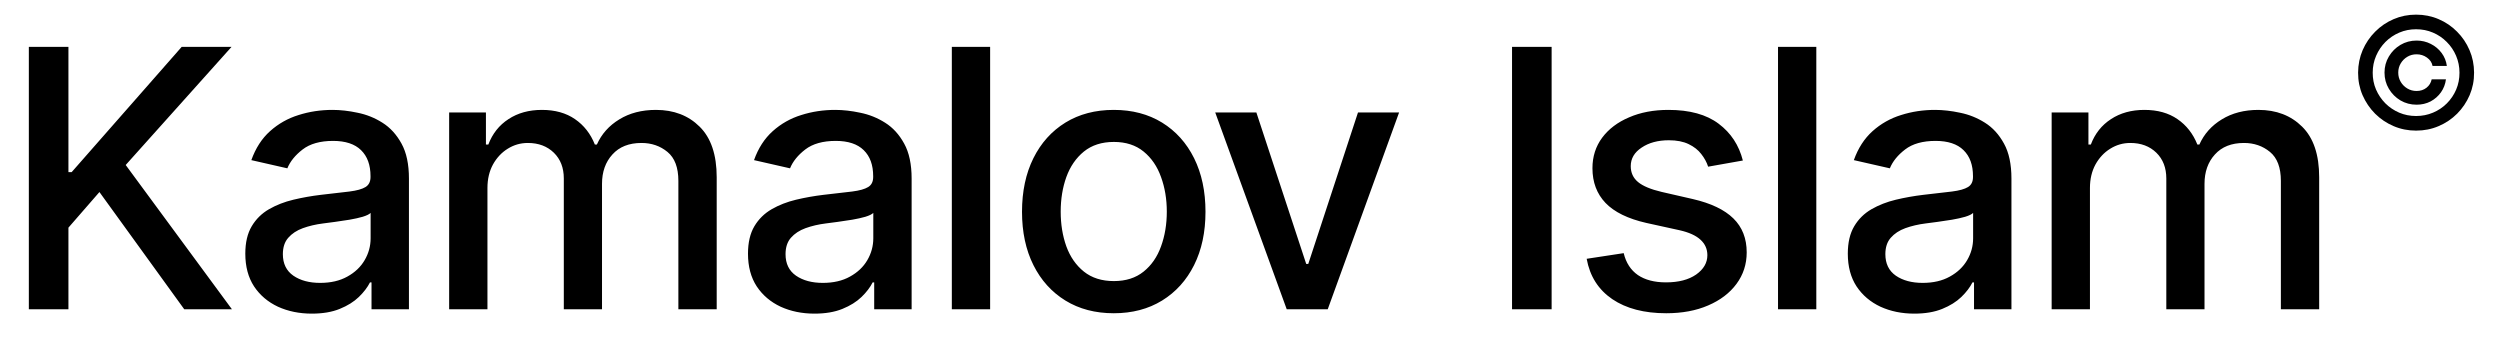 <?xml version="1.0" encoding="UTF-8"?> <svg xmlns="http://www.w3.org/2000/svg" width="97" height="14" viewBox="0 0 97 14" fill="none"><path d="M1.119 12V1.818H2.655V6.68H2.779L7.05 1.818H8.984L4.877 6.402L8.999 12H7.149L3.858 7.451L2.655 8.833V12H1.119ZM12.098 12.169C11.615 12.169 11.177 12.079 10.786 11.901C10.395 11.718 10.085 11.455 9.856 11.11C9.631 10.765 9.518 10.343 9.518 9.842C9.518 9.411 9.601 9.057 9.767 8.778C9.933 8.5 10.156 8.28 10.438 8.117C10.72 7.955 11.034 7.832 11.383 7.749C11.731 7.666 12.085 7.603 12.447 7.56C12.904 7.507 13.275 7.464 13.56 7.431C13.845 7.395 14.052 7.337 14.182 7.257C14.311 7.178 14.376 7.048 14.376 6.869V6.835C14.376 6.4 14.253 6.064 14.008 5.825C13.766 5.587 13.404 5.467 12.924 5.467C12.423 5.467 12.029 5.578 11.741 5.8C11.456 6.019 11.258 6.263 11.149 6.531L9.752 6.213C9.918 5.749 10.159 5.375 10.478 5.089C10.799 4.801 11.169 4.592 11.586 4.463C12.004 4.33 12.443 4.264 12.904 4.264C13.209 4.264 13.532 4.301 13.873 4.374C14.218 4.443 14.54 4.572 14.838 4.761C15.139 4.95 15.386 5.22 15.579 5.572C15.771 5.92 15.867 6.372 15.867 6.929V12H14.415V10.956H14.356C14.259 11.148 14.115 11.337 13.923 11.523C13.731 11.708 13.484 11.863 13.182 11.985C12.881 12.108 12.519 12.169 12.098 12.169ZM12.422 10.976C12.833 10.976 13.184 10.895 13.476 10.732C13.771 10.57 13.994 10.358 14.147 10.096C14.303 9.831 14.38 9.547 14.38 9.246V8.261C14.327 8.314 14.225 8.364 14.072 8.411C13.923 8.454 13.752 8.492 13.56 8.525C13.368 8.555 13.181 8.583 12.998 8.609C12.816 8.633 12.664 8.652 12.541 8.669C12.253 8.705 11.989 8.767 11.751 8.853C11.515 8.939 11.326 9.063 11.184 9.226C11.044 9.385 10.975 9.597 10.975 9.862C10.975 10.23 11.111 10.508 11.383 10.697C11.654 10.883 12.001 10.976 12.422 10.976ZM17.427 12V4.364H18.854V5.607H18.948C19.107 5.186 19.367 4.857 19.729 4.622C20.09 4.384 20.523 4.264 21.026 4.264C21.537 4.264 21.964 4.384 22.309 4.622C22.657 4.861 22.914 5.189 23.08 5.607H23.159C23.341 5.199 23.631 4.874 24.029 4.632C24.427 4.387 24.901 4.264 25.451 4.264C26.144 4.264 26.709 4.481 27.146 4.915C27.587 5.35 27.808 6.004 27.808 6.879V12H26.321V7.018C26.321 6.501 26.18 6.127 25.898 5.895C25.617 5.663 25.28 5.547 24.889 5.547C24.405 5.547 24.029 5.696 23.761 5.994C23.492 6.289 23.358 6.669 23.358 7.133V12H21.876V6.924C21.876 6.51 21.747 6.177 21.489 5.925C21.23 5.673 20.894 5.547 20.479 5.547C20.198 5.547 19.938 5.621 19.699 5.771C19.464 5.916 19.273 6.12 19.127 6.382C18.985 6.644 18.913 6.947 18.913 7.292V12H17.427ZM31.602 12.169C31.118 12.169 30.681 12.079 30.29 11.901C29.899 11.718 29.589 11.455 29.36 11.11C29.135 10.765 29.022 10.343 29.022 9.842C29.022 9.411 29.105 9.057 29.27 8.778C29.436 8.5 29.66 8.28 29.942 8.117C30.223 7.955 30.538 7.832 30.886 7.749C31.234 7.666 31.589 7.603 31.95 7.56C32.408 7.507 32.779 7.464 33.064 7.431C33.349 7.395 33.556 7.337 33.685 7.257C33.815 7.178 33.879 7.048 33.879 6.869V6.835C33.879 6.4 33.757 6.064 33.511 5.825C33.269 5.587 32.908 5.467 32.428 5.467C31.927 5.467 31.533 5.578 31.244 5.8C30.959 6.019 30.762 6.263 30.653 6.531L29.256 6.213C29.421 5.749 29.663 5.375 29.982 5.089C30.303 4.801 30.672 4.592 31.09 4.463C31.508 4.33 31.947 4.264 32.408 4.264C32.712 4.264 33.036 4.301 33.377 4.374C33.722 4.443 34.043 4.572 34.342 4.761C34.643 4.95 34.89 5.22 35.082 5.572C35.275 5.92 35.371 6.372 35.371 6.929V12H33.919V10.956H33.859C33.763 11.148 33.619 11.337 33.427 11.523C33.235 11.708 32.988 11.863 32.686 11.985C32.384 12.108 32.023 12.169 31.602 12.169ZM31.925 10.976C32.336 10.976 32.688 10.895 32.979 10.732C33.274 10.57 33.498 10.358 33.651 10.096C33.806 9.831 33.884 9.547 33.884 9.246V8.261C33.831 8.314 33.728 8.364 33.576 8.411C33.427 8.454 33.256 8.492 33.064 8.525C32.872 8.555 32.684 8.583 32.502 8.609C32.32 8.633 32.167 8.652 32.045 8.669C31.756 8.705 31.493 8.767 31.254 8.853C31.019 8.939 30.83 9.063 30.687 9.226C30.548 9.385 30.479 9.597 30.479 9.862C30.479 10.23 30.614 10.508 30.886 10.697C31.158 10.883 31.504 10.976 31.925 10.976ZM38.417 1.818V12H36.931V1.818H38.417ZM43.214 12.154C42.498 12.154 41.873 11.99 41.339 11.662C40.806 11.334 40.391 10.875 40.096 10.285C39.801 9.695 39.654 9.005 39.654 8.217C39.654 7.424 39.801 6.732 40.096 6.138C40.391 5.545 40.806 5.085 41.339 4.756C41.873 4.428 42.498 4.264 43.214 4.264C43.929 4.264 44.554 4.428 45.088 4.756C45.621 5.085 46.036 5.545 46.331 6.138C46.626 6.732 46.773 7.424 46.773 8.217C46.773 9.005 46.626 9.695 46.331 10.285C46.036 10.875 45.621 11.334 45.088 11.662C44.554 11.99 43.929 12.154 43.214 12.154ZM43.218 10.906C43.683 10.906 44.067 10.784 44.372 10.538C44.677 10.293 44.902 9.967 45.048 9.559C45.197 9.151 45.272 8.702 45.272 8.212C45.272 7.724 45.197 7.277 45.048 6.869C44.902 6.458 44.677 6.129 44.372 5.88C44.067 5.631 43.683 5.507 43.218 5.507C42.751 5.507 42.363 5.631 42.055 5.88C41.75 6.129 41.523 6.458 41.374 6.869C41.228 7.277 41.155 7.724 41.155 8.212C41.155 8.702 41.228 9.151 41.374 9.559C41.523 9.967 41.75 10.293 42.055 10.538C42.363 10.784 42.751 10.906 43.218 10.906ZM54.285 4.364L51.516 12H49.925L47.151 4.364H48.747L50.681 10.24H50.761L52.69 4.364H54.285ZM60.203 1.818V12H58.667V1.818H60.203ZM67.623 6.228L66.276 6.467C66.22 6.294 66.13 6.13 66.007 5.974C65.888 5.819 65.726 5.691 65.52 5.592C65.315 5.492 65.058 5.442 64.75 5.442C64.329 5.442 63.977 5.537 63.696 5.726C63.414 5.911 63.273 6.152 63.273 6.447C63.273 6.702 63.368 6.907 63.556 7.063C63.745 7.219 64.05 7.347 64.471 7.446L65.684 7.724C66.387 7.887 66.911 8.137 67.255 8.475C67.6 8.813 67.772 9.252 67.772 9.793C67.772 10.25 67.64 10.658 67.375 11.016C67.113 11.37 66.747 11.649 66.276 11.851C65.809 12.053 65.267 12.154 64.65 12.154C63.795 12.154 63.097 11.972 62.557 11.607C62.017 11.239 61.685 10.717 61.563 10.041L63 9.822C63.089 10.197 63.273 10.48 63.551 10.673C63.83 10.861 64.193 10.956 64.64 10.956C65.127 10.956 65.517 10.855 65.809 10.653C66.1 10.447 66.246 10.197 66.246 9.902C66.246 9.663 66.157 9.463 65.978 9.3C65.802 9.138 65.532 9.015 65.167 8.933L63.875 8.649C63.162 8.487 62.635 8.228 62.294 7.874C61.956 7.519 61.787 7.07 61.787 6.526C61.787 6.076 61.913 5.681 62.164 5.343C62.416 5.005 62.764 4.741 63.209 4.553C63.653 4.36 64.161 4.264 64.735 4.264C65.56 4.264 66.21 4.443 66.684 4.801C67.158 5.156 67.471 5.631 67.623 6.228ZM70.473 1.818V12H68.987V1.818H70.473ZM74.275 12.169C73.791 12.169 73.354 12.079 72.963 11.901C72.572 11.718 72.262 11.455 72.033 11.11C71.808 10.765 71.695 10.343 71.695 9.842C71.695 9.411 71.778 9.057 71.944 8.778C72.109 8.5 72.333 8.28 72.615 8.117C72.897 7.955 73.212 7.832 73.559 7.749C73.907 7.666 74.262 7.603 74.623 7.56C75.081 7.507 75.452 7.464 75.737 7.431C76.022 7.395 76.229 7.337 76.359 7.257C76.488 7.178 76.552 7.048 76.552 6.869V6.835C76.552 6.4 76.43 6.064 76.184 5.825C75.943 5.587 75.581 5.467 75.101 5.467C74.6 5.467 74.206 5.578 73.918 5.8C73.632 6.019 73.435 6.263 73.326 6.531L71.929 6.213C72.094 5.749 72.337 5.375 72.655 5.089C72.976 4.801 73.346 4.592 73.763 4.463C74.181 4.33 74.62 4.264 75.081 4.264C75.386 4.264 75.709 4.301 76.05 4.374C76.395 4.443 76.716 4.572 77.015 4.761C77.316 4.95 77.563 5.22 77.755 5.572C77.948 5.92 78.044 6.372 78.044 6.929V12H76.592V10.956H76.532C76.436 11.148 76.292 11.337 76.1 11.523C75.908 11.708 75.661 11.863 75.359 11.985C75.058 12.108 74.696 12.169 74.275 12.169ZM74.599 10.976C75.01 10.976 75.361 10.895 75.653 10.732C75.948 10.57 76.171 10.358 76.324 10.096C76.48 9.831 76.557 9.547 76.557 9.246V8.261C76.504 8.314 76.402 8.364 76.249 8.411C76.1 8.454 75.929 8.492 75.737 8.525C75.545 8.555 75.358 8.583 75.175 8.609C74.993 8.633 74.841 8.652 74.718 8.669C74.43 8.705 74.166 8.767 73.927 8.853C73.692 8.939 73.503 9.063 73.361 9.226C73.221 9.385 73.152 9.597 73.152 9.862C73.152 10.23 73.288 10.508 73.559 10.697C73.831 10.883 74.178 10.976 74.599 10.976ZM79.604 12V4.364H81.031V5.607H81.125C81.284 5.186 81.544 4.857 81.906 4.622C82.267 4.384 82.7 4.264 83.203 4.264C83.714 4.264 84.141 4.384 84.486 4.622C84.834 4.861 85.091 5.189 85.257 5.607H85.336C85.518 5.199 85.808 4.874 86.206 4.632C86.604 4.387 87.078 4.264 87.628 4.264C88.321 4.264 88.886 4.481 89.323 4.915C89.764 5.35 89.984 6.004 89.984 6.879V12H88.498V7.018C88.498 6.501 88.357 6.127 88.075 5.895C87.794 5.663 87.457 5.547 87.066 5.547C86.582 5.547 86.206 5.696 85.938 5.994C85.669 6.289 85.535 6.669 85.535 7.133V12H84.053V6.924C84.053 6.51 83.924 6.177 83.666 5.925C83.407 5.673 83.071 5.547 82.656 5.547C82.375 5.547 82.115 5.621 81.876 5.771C81.641 5.916 81.45 6.12 81.304 6.382C81.162 6.644 81.09 6.947 81.09 7.292V12H79.604Z" fill="black"></path><path d="M92.519 2.818C92.519 2.589 92.575 2.381 92.688 2.192C92.8 2.003 92.95 1.853 93.137 1.742C93.326 1.63 93.535 1.574 93.763 1.574C93.962 1.574 94.146 1.617 94.315 1.704C94.484 1.789 94.624 1.906 94.735 2.055C94.846 2.205 94.913 2.372 94.938 2.558H94.383C94.358 2.426 94.285 2.318 94.166 2.234C94.048 2.149 93.914 2.107 93.763 2.107C93.633 2.107 93.513 2.138 93.406 2.202C93.298 2.266 93.212 2.352 93.148 2.46C93.084 2.567 93.052 2.686 93.052 2.818C93.052 2.949 93.084 3.068 93.148 3.176C93.212 3.284 93.298 3.37 93.406 3.434C93.513 3.498 93.633 3.53 93.763 3.53C93.914 3.53 94.043 3.488 94.149 3.404C94.256 3.319 94.322 3.21 94.349 3.078H94.903C94.879 3.264 94.815 3.432 94.71 3.581C94.604 3.73 94.47 3.848 94.307 3.935C94.144 4.02 93.962 4.062 93.763 4.062C93.535 4.062 93.326 4.007 93.137 3.896C92.95 3.784 92.8 3.634 92.688 3.445C92.575 3.256 92.519 3.047 92.519 2.818ZM93.744 5.068C93.435 5.068 93.144 5.01 92.871 4.893C92.599 4.777 92.36 4.616 92.153 4.41C91.947 4.202 91.785 3.963 91.667 3.692C91.55 3.42 91.493 3.129 91.494 2.818C91.496 2.507 91.555 2.216 91.671 1.945C91.789 1.673 91.951 1.435 92.157 1.229C92.363 1.021 92.602 0.859 92.873 0.743C93.144 0.626 93.435 0.568 93.744 0.568C94.055 0.568 94.347 0.626 94.618 0.743C94.891 0.859 95.129 1.021 95.334 1.229C95.54 1.435 95.701 1.673 95.817 1.945C95.934 2.216 95.993 2.507 95.994 2.818C95.996 3.129 95.938 3.42 95.822 3.692C95.705 3.963 95.544 4.202 95.338 4.41C95.132 4.616 94.893 4.777 94.62 4.893C94.347 5.01 94.055 5.068 93.744 5.068ZM93.744 4.501C93.977 4.501 94.196 4.458 94.401 4.371C94.605 4.285 94.784 4.165 94.938 4.011C95.092 3.857 95.213 3.678 95.3 3.474C95.386 3.27 95.429 3.052 95.428 2.82C95.428 2.587 95.383 2.369 95.296 2.164C95.209 1.96 95.088 1.781 94.933 1.627C94.78 1.472 94.602 1.352 94.398 1.265C94.195 1.178 93.977 1.135 93.744 1.135C93.513 1.135 93.296 1.178 93.092 1.265C92.889 1.352 92.71 1.472 92.555 1.627C92.402 1.782 92.281 1.962 92.193 2.166C92.105 2.369 92.061 2.587 92.061 2.82C92.06 3.05 92.102 3.268 92.189 3.472C92.277 3.675 92.398 3.854 92.551 4.009C92.706 4.163 92.885 4.283 93.088 4.371C93.293 4.458 93.511 4.501 93.744 4.501Z" fill="black"></path></svg> 